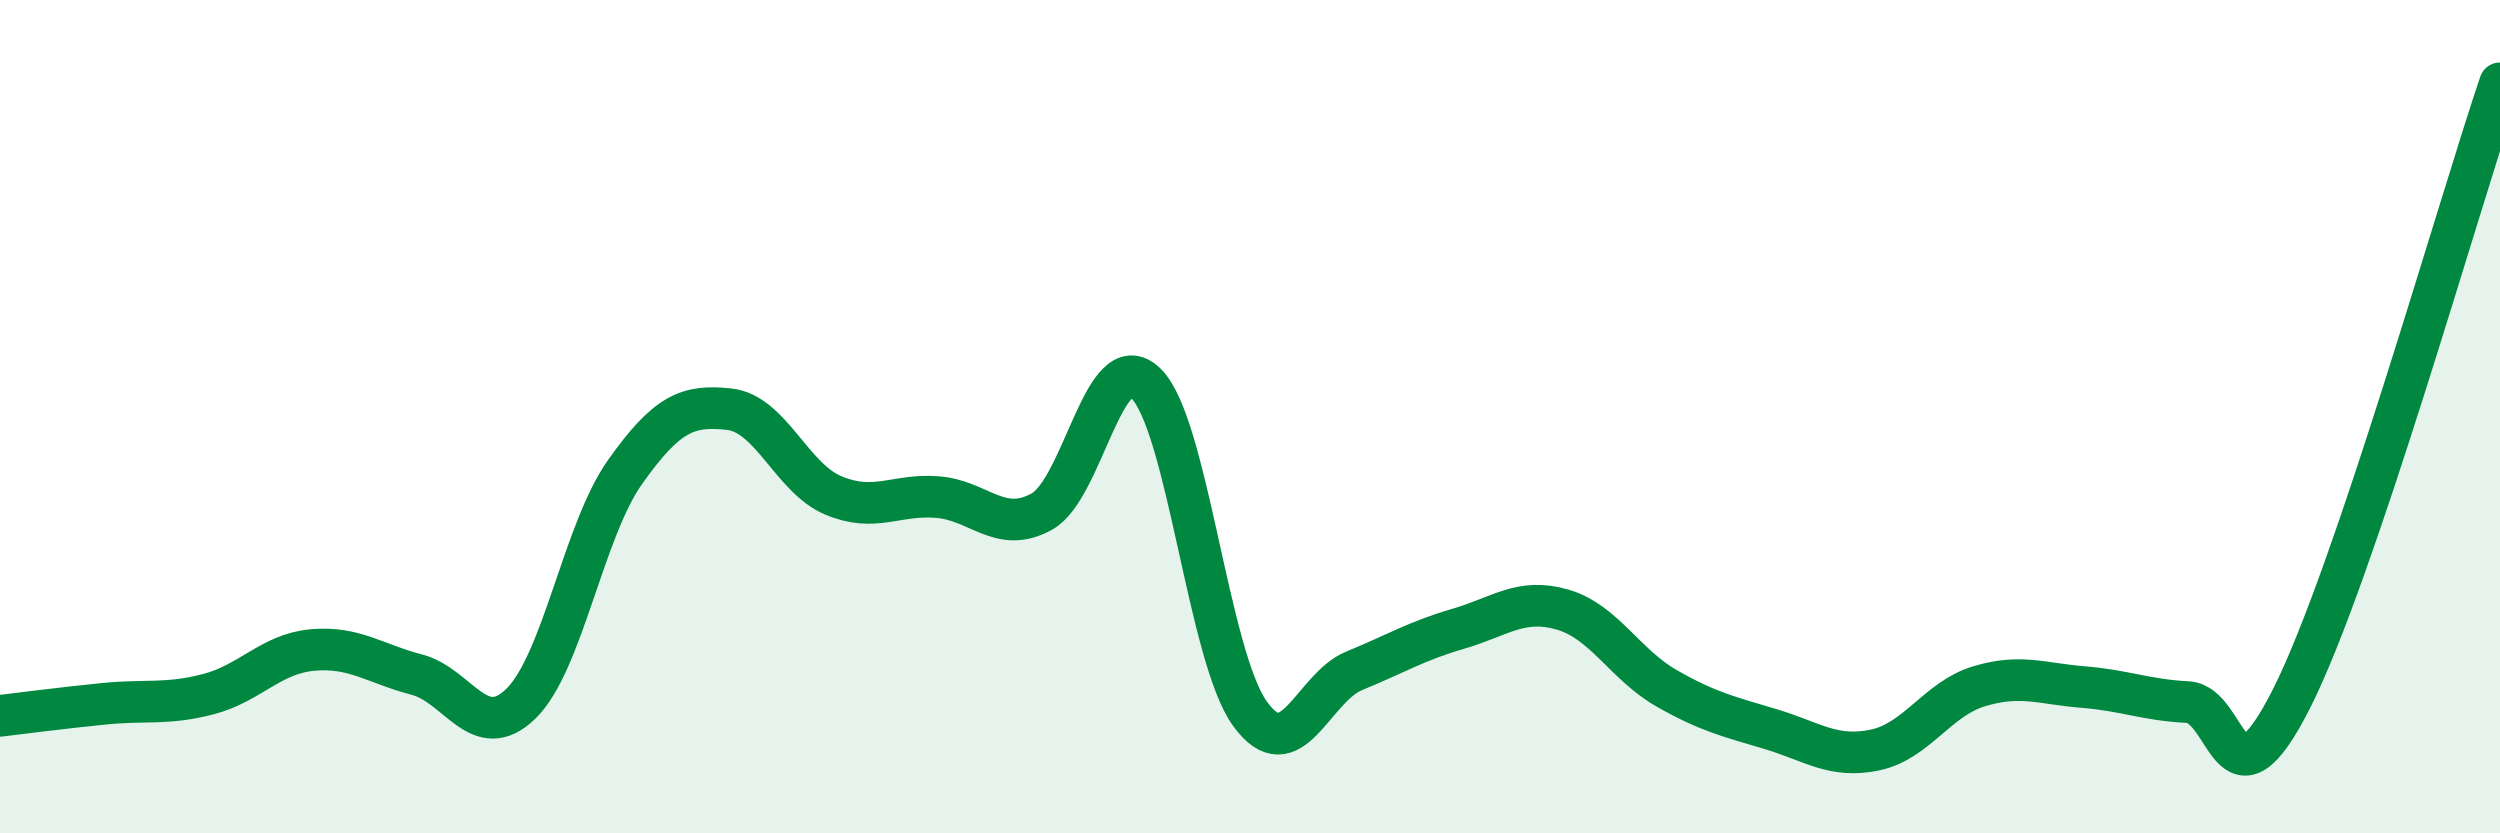 
    <svg width="60" height="20" viewBox="0 0 60 20" xmlns="http://www.w3.org/2000/svg">
      <path
        d="M 0,17.18 C 0.5,17.12 1.5,16.99 2.5,16.89 C 3.5,16.79 4,16.92 5,16.66 C 6,16.4 6.5,15.69 7.5,15.6 C 8.5,15.51 9,15.93 10,16.19 C 11,16.45 11.5,17.86 12.5,16.89 C 13.5,15.92 14,12.74 15,11.33 C 16,9.92 16.5,9.71 17.5,9.82 C 18.5,9.93 19,11.47 20,11.89 C 21,12.31 21.5,11.85 22.5,11.93 C 23.5,12.01 24,12.83 25,12.28 C 26,11.73 26.5,8.23 27.5,9.2 C 28.5,10.17 29,15.75 30,17.13 C 31,18.51 31.5,16.51 32.5,16.1 C 33.5,15.69 34,15.38 35,15.09 C 36,14.8 36.5,14.34 37.5,14.63 C 38.5,14.92 39,15.95 40,16.52 C 41,17.09 41.5,17.2 42.5,17.5 C 43.5,17.8 44,18.21 45,18 C 46,17.79 46.5,16.77 47.5,16.47 C 48.5,16.17 49,16.41 50,16.49 C 51,16.57 51.5,16.8 52.5,16.85 C 53.5,16.9 53.5,19.73 55,16.76 C 56.5,13.79 59,4.95 60,2L60 20L0 20Z"
        fill="#008740"
        opacity="0.1"
        stroke-linecap="round"
        stroke-linejoin="round"
      />
      <path
        d="M 0,17.18 C 0.5,17.12 1.5,16.99 2.5,16.89 C 3.5,16.79 4,16.92 5,16.66 C 6,16.4 6.5,15.69 7.5,15.6 C 8.5,15.51 9,15.93 10,16.19 C 11,16.45 11.5,17.86 12.5,16.89 C 13.5,15.92 14,12.74 15,11.33 C 16,9.92 16.5,9.71 17.5,9.82 C 18.5,9.93 19,11.47 20,11.89 C 21,12.31 21.5,11.85 22.5,11.93 C 23.5,12.01 24,12.83 25,12.28 C 26,11.73 26.5,8.23 27.5,9.2 C 28.5,10.17 29,15.75 30,17.13 C 31,18.51 31.5,16.51 32.5,16.1 C 33.5,15.69 34,15.38 35,15.09 C 36,14.8 36.5,14.34 37.5,14.63 C 38.5,14.92 39,15.95 40,16.52 C 41,17.09 41.5,17.2 42.5,17.5 C 43.5,17.8 44,18.21 45,18 C 46,17.79 46.5,16.77 47.5,16.47 C 48.5,16.17 49,16.41 50,16.49 C 51,16.57 51.5,16.8 52.5,16.85 C 53.5,16.9 53.5,19.73 55,16.76 C 56.5,13.79 59,4.95 60,2"
        stroke="#008740"
        stroke-width="1"
        fill="none"
        stroke-linecap="round"
        stroke-linejoin="round"
      />
    </svg>
  